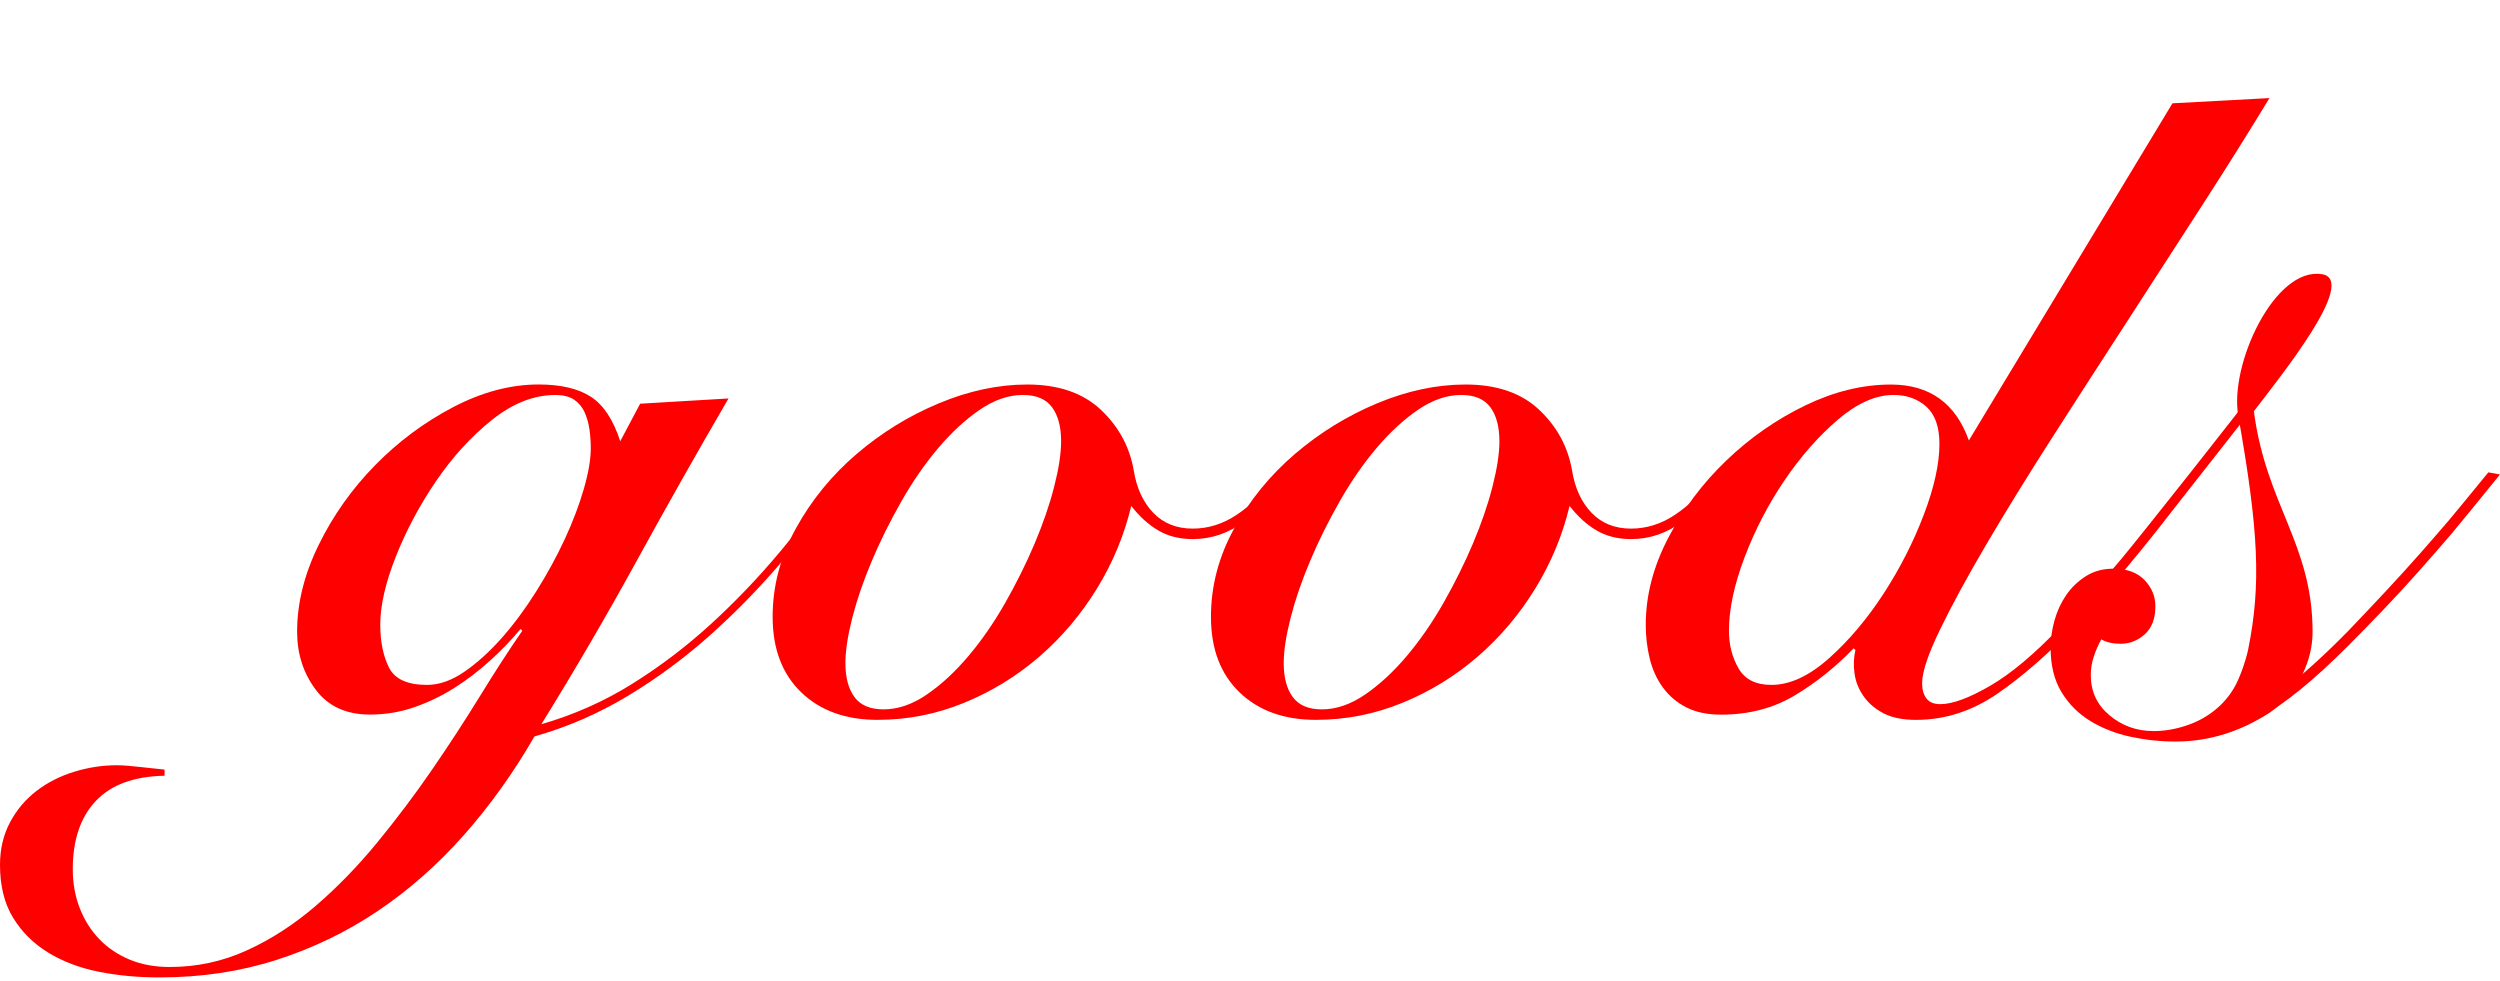 <?xml version="1.0" encoding="utf-8"?>
<!-- Generator: Adobe Illustrator 13.0.0, SVG Export Plug-In . SVG Version: 6.00 Build 14948)  -->
<!DOCTYPE svg PUBLIC "-//W3C//DTD SVG 1.1//EN" "http://www.w3.org/Graphics/SVG/1.1/DTD/svg11.dtd">
<svg version="1.1" id="レイヤー_1" xmlns="http://www.w3.org/2000/svg" xmlns:xlink="http://www.w3.org/1999/xlink"
	x="0px" y="0px" viewBox="0 -6 152.939 60" enable-background="new 0 -6 152.939 60"
	 xml:space="preserve">
<g>
	<path fill="#FF0000" d="M10.068,41.456c-1.872,0.035-3.275,0.552-4.212,1.549c-0.936,0.997-1.404,2.387-1.404,4.167
		c0,0.854,0.141,1.646,0.423,2.377c0.284,0.729,0.68,1.363,1.193,1.896c0.512,0.535,1.13,0.953,1.854,1.256
		c0.725,0.303,1.546,0.455,2.464,0.455c1.661,0,3.233-0.34,4.716-1.016c1.485-0.677,2.889-1.585,4.213-2.725
		c1.325-1.141,2.578-2.431,3.762-3.873c1.184-1.443,2.296-2.921,3.339-4.435c1.041-1.515,2.021-3.019,2.941-4.514
		c0.918-1.496,1.783-2.831,2.596-4.007l-0.106-0.107c-0.565,0.678-1.192,1.328-1.881,1.95c-0.689,0.624-1.414,1.176-2.172,1.656
		c-0.76,0.48-1.572,0.874-2.438,1.175c-0.866,0.303-1.775,0.454-2.729,0.454c-1.449,0-2.553-0.507-3.312-1.522
		c-0.761-1.015-1.139-2.198-1.139-3.552c0-1.745,0.441-3.518,1.325-5.316c0.882-1.798,2.031-3.419,3.444-4.861
		c1.413-1.442,3.002-2.626,4.77-3.552c1.767-0.926,3.515-1.39,5.247-1.39c1.342,0,2.402,0.249,3.179,0.748
		c0.776,0.499,1.377,1.407,1.802,2.725l1.219-2.297l5.405-0.321c-1.908,3.277-3.78,6.59-5.618,9.938
		c-1.837,3.348-3.78,6.678-5.829,9.989c1.978-0.569,3.824-1.389,5.537-2.457c1.714-1.068,3.321-2.288,4.822-3.66
		c1.501-1.37,2.915-2.849,4.24-4.434c1.325-1.584,2.587-3.179,3.789-4.781l0.317,0.16c-1.165,1.709-2.447,3.393-3.841,5.048
		c-1.396,1.657-2.889,3.197-4.478,4.622s-3.285,2.68-5.087,3.766s-3.709,1.915-5.724,2.484c-1.271,2.208-2.711,4.221-4.318,6.037
		c-1.608,1.816-3.365,3.365-5.272,4.647s-3.974,2.279-6.2,2.992c-2.226,0.712-4.61,1.068-7.154,1.068
		c-1.307,0-2.543-0.116-3.709-0.348s-2.199-0.624-3.1-1.175c-0.901-0.553-1.617-1.266-2.147-2.138C0.265,49.264,0,48.188,0,46.905
		c0-0.962,0.204-1.825,0.609-2.592c0.407-0.766,0.946-1.406,1.617-1.923c0.672-0.517,1.44-0.908,2.305-1.175
		c0.866-0.267,1.741-0.401,2.623-0.401c0.318,0,0.795,0.035,1.431,0.107c0.636,0.07,1.132,0.124,1.483,0.16V41.456z M23.263,32.214
		c0,1.034,0.177,1.906,0.53,2.618c0.353,0.712,1.13,1.067,2.332,1.067c0.742,0,1.5-0.267,2.279-0.801
		c0.776-0.534,1.536-1.22,2.279-2.057c0.741-0.837,1.448-1.79,2.119-2.858c0.671-1.068,1.254-2.137,1.75-3.205
		c0.494-1.068,0.882-2.092,1.165-3.072c0.283-0.979,0.424-1.807,0.424-2.484c0-0.391-0.027-0.774-0.08-1.148
		c-0.053-0.374-0.151-0.721-0.292-1.041c-0.141-0.32-0.354-0.579-0.635-0.775c-0.284-0.194-0.672-0.294-1.166-0.294
		c-1.308,0-2.597,0.508-3.869,1.522c-1.272,1.016-2.411,2.263-3.418,3.74c-1.006,1.478-1.829,3.019-2.464,4.621
		C23.582,29.649,23.263,31.038,23.263,32.214z"/>
	<path fill="#FF0000" d="M78.692,23.346c-0.707,0.927-1.545,1.764-2.517,2.511c-0.973,0.748-2.041,1.122-3.207,1.122
		c-0.812,0-1.519-0.179-2.119-0.534c-0.602-0.355-1.149-0.854-1.644-1.496c-0.423,1.781-1.122,3.464-2.093,5.048
		c-0.972,1.586-2.146,2.975-3.523,4.168c-1.378,1.193-2.915,2.137-4.611,2.831s-3.462,1.042-5.299,1.042
		c-1.943,0-3.497-0.562-4.663-1.683c-1.166-1.123-1.749-2.662-1.749-4.622c0-1.887,0.477-3.694,1.431-5.422
		c0.954-1.727,2.19-3.24,3.71-4.541c1.518-1.3,3.196-2.332,5.033-3.099c1.837-0.765,3.639-1.148,5.405-1.148
		c1.908,0,3.409,0.517,4.505,1.55c1.094,1.032,1.766,2.279,2.013,3.739c0.177,1.068,0.575,1.923,1.193,2.564
		c0.618,0.641,1.421,0.962,2.411,0.962c0.954,0,1.855-0.285,2.703-0.855c0.848-0.569,1.749-1.424,2.702-2.563L78.692,23.346z
		 M54.051,37.396c0.883,0,1.766-0.303,2.649-0.909c0.883-0.605,1.731-1.389,2.543-2.351c0.812-0.961,1.564-2.047,2.253-3.259
		c0.688-1.21,1.289-2.421,1.802-3.633c0.511-1.21,0.909-2.367,1.192-3.472c0.282-1.104,0.424-2.03,0.424-2.778
		c0-0.891-0.186-1.584-0.557-2.083s-0.962-0.749-1.775-0.749c-0.883,0-1.767,0.304-2.65,0.909c-0.883,0.605-1.731,1.389-2.543,2.35
		c-0.813,0.962-1.562,2.049-2.252,3.26c-0.689,1.211-1.29,2.422-1.802,3.633c-0.512,1.211-0.91,2.368-1.193,3.473
		c-0.283,1.104-0.423,2.029-0.423,2.777c0,0.891,0.186,1.585,0.557,2.084C52.646,37.147,53.238,37.396,54.051,37.396z"/>
	<path fill="#FF0000" d="M105.505,23.346c-0.707,0.927-1.545,1.764-2.517,2.511c-0.973,0.748-2.041,1.122-3.207,1.122
		c-0.812,0-1.519-0.179-2.119-0.534c-0.601-0.355-1.149-0.854-1.643-1.496c-0.424,1.781-1.122,3.464-2.093,5.048
		c-0.972,1.586-2.146,2.975-3.523,4.168c-1.378,1.193-2.915,2.137-4.611,2.831s-3.462,1.042-5.299,1.042
		c-1.943,0-3.497-0.562-4.663-1.683c-1.166-1.123-1.749-2.662-1.749-4.622c0-1.887,0.477-3.694,1.431-5.422
		c0.954-1.727,2.189-3.24,3.709-4.541c1.518-1.3,3.196-2.332,5.033-3.099c1.837-0.765,3.639-1.148,5.405-1.148
		c1.908,0,3.41,0.517,4.505,1.55c1.094,1.032,1.766,2.279,2.013,3.739c0.177,1.068,0.574,1.923,1.193,2.564
		c0.617,0.641,1.421,0.962,2.411,0.962c0.954,0,1.855-0.285,2.703-0.855c0.848-0.569,1.749-1.424,2.702-2.563L105.505,23.346z
		 M80.864,37.396c0.883,0,1.766-0.303,2.649-0.909c0.883-0.605,1.731-1.389,2.543-2.351c0.812-0.961,1.564-2.047,2.253-3.259
		c0.688-1.21,1.289-2.421,1.802-3.633c0.511-1.21,0.909-2.367,1.192-3.472c0.282-1.104,0.424-2.03,0.424-2.778
		c0-0.891-0.186-1.584-0.557-2.083c-0.371-0.499-0.962-0.749-1.775-0.749c-0.883,0-1.767,0.304-2.649,0.909
		c-0.883,0.605-1.731,1.389-2.544,2.35c-0.813,0.962-1.562,2.049-2.251,3.26c-0.689,1.211-1.291,2.422-1.802,3.633
		c-0.512,1.211-0.91,2.368-1.192,3.473c-0.283,1.104-0.424,2.029-0.424,2.777c0,0.891,0.186,1.585,0.557,2.084
		C79.459,37.147,80.051,37.396,80.864,37.396z"/>
	<path fill="#FF0000" d="M132.901,0.32L138.836,0c-1.166,1.924-2.499,4.052-4.001,6.384c-1.502,2.333-3.039,4.71-4.61,7.132
		c-1.572,2.423-3.118,4.817-4.637,7.186c-1.52,2.369-2.87,4.559-4.054,6.571c-1.184,2.012-2.138,3.766-2.861,5.262
		c-0.725,1.496-1.086,2.583-1.086,3.26c0,0.392,0.087,0.703,0.265,0.935c0.176,0.232,0.459,0.347,0.848,0.347
		c0.742,0,1.757-0.374,3.047-1.122c1.289-0.747,2.729-1.958,4.318-3.633c1.307-1.353,2.561-2.751,3.762-4.193
		s7.065-8.85,8.479-10.738l0.529,0.268c-0.389,0.534-5.414,6.9-5.962,7.612c-0.547,0.714-1.139,1.461-1.774,2.244
		c-0.636,0.784-1.298,1.576-1.987,2.377c-0.689,0.802-1.37,1.559-2.041,2.271c-1.696,1.78-3.321,3.204-4.875,4.273
		c-1.555,1.068-3.215,1.603-4.981,1.603c-0.813,0-1.476-0.134-1.987-0.401c-0.513-0.267-0.919-0.613-1.22-1.041
		s-0.486-0.89-0.556-1.389c-0.071-0.499-0.053-0.979,0.053-1.442l-0.106-0.107c-1.096,1.14-2.297,2.102-3.604,2.885
		c-1.308,0.783-2.809,1.175-4.504,1.175c-0.849,0-1.564-0.151-2.147-0.454c-0.583-0.301-1.06-0.712-1.431-1.229
		c-0.371-0.516-0.636-1.104-0.794-1.762c-0.16-0.659-0.239-1.345-0.239-2.058c0-1.781,0.459-3.553,1.378-5.315
		c0.918-1.764,2.101-3.339,3.55-4.729c1.448-1.389,3.056-2.51,4.822-3.365c1.766-0.854,3.515-1.282,5.247-1.282
		c2.366,0,3.956,1.14,4.769,3.419L132.901,0.32z M108.366,35.899c1.13,0,2.306-0.542,3.524-1.628
		c1.219-1.087,2.331-2.404,3.339-3.954c1.006-1.55,1.827-3.161,2.463-4.835c0.637-1.674,0.954-3.116,0.954-4.327
		c0-1.033-0.265-1.789-0.794-2.271c-0.53-0.48-1.201-0.722-2.014-0.722c-1.096,0-2.235,0.508-3.418,1.522
		c-1.184,1.016-2.27,2.253-3.258,3.713c-0.99,1.461-1.802,3.027-2.438,4.701c-0.635,1.675-0.954,3.171-0.954,4.488
		c0,0.854,0.194,1.62,0.583,2.297C106.741,35.562,107.412,35.899,108.366,35.899z"/>
	<path fill="#FF0000" d="M137.883,19.158c1.632-2.139,6.379-8.012,4.176-8.382c-2.895-0.487-5.686,5.533-5.132,8.658
		c1.252,7.067,1.401,10.321,0.613,14.263c-0.133,0.664-0.502,1.732-0.822,2.302c-0.32,0.57-0.739,1.061-1.255,1.469
		c-0.517,0.41-1.104,0.722-1.764,0.935c-0.658,0.214-1.308,0.321-1.948,0.321c-1.034,0-1.933-0.321-2.698-0.962
		s-1.148-1.459-1.148-2.457c0-0.391,0.062-0.774,0.187-1.148c0.125-0.373,0.276-0.721,0.454-1.041
		c0.321,0.179,0.712,0.268,1.175,0.268c0.569,0,1.068-0.196,1.495-0.588c0.428-0.392,0.642-0.962,0.642-1.709
		c0-0.605-0.224-1.14-0.667-1.603c-0.446-0.462-1.078-0.694-1.896-0.694c-0.642,0-1.202,0.151-1.683,0.454
		c-0.481,0.303-0.882,0.686-1.202,1.148c-0.321,0.463-0.561,0.979-0.721,1.549c-0.16,0.569-0.24,1.14-0.24,1.709
		c0,1.068,0.223,1.968,0.668,2.697c0.445,0.729,1.032,1.317,1.762,1.762c0.73,0.445,1.549,0.766,2.458,0.962
		c0.907,0.195,1.823,0.294,2.75,0.294c2.14,0,4.06-0.659,5.795-1.789c0.48-0.339,0.916-0.757,1.308-1.256
		c0.393-0.498,0.704-1.068,0.935-1.709c0.231-0.641,0.348-1.299,0.348-1.976C141.471,27.281,138.624,24.87,137.883,19.158"/>
	<path fill="#FF0000" d="M149.832,25.806c-0.517,0.605-1.104,1.281-1.762,2.029c-0.66,0.747-1.362,1.521-2.11,2.323
		c-0.747,0.801-1.514,1.611-2.297,2.43c-1.958,1.994-3.587,3.4-4.887,4.22s-2.306,1.229-3.018,1.229l-1.549,1.068
		c1.246,0,2.607-0.41,4.086-1.229c1.477-0.819,3.249-2.261,5.314-4.327c0.711-0.711,1.441-1.459,2.189-2.242s1.478-1.576,2.19-2.377
		c0.711-0.801,1.379-1.566,2.003-2.297c0.302-0.354,1.619-1.968,2.946-3.603c-0.231-0.054-0.471-0.096-0.712-0.133
		C151.097,24.276,150.057,25.543,149.832,25.806z"/>
</g>
</svg>
